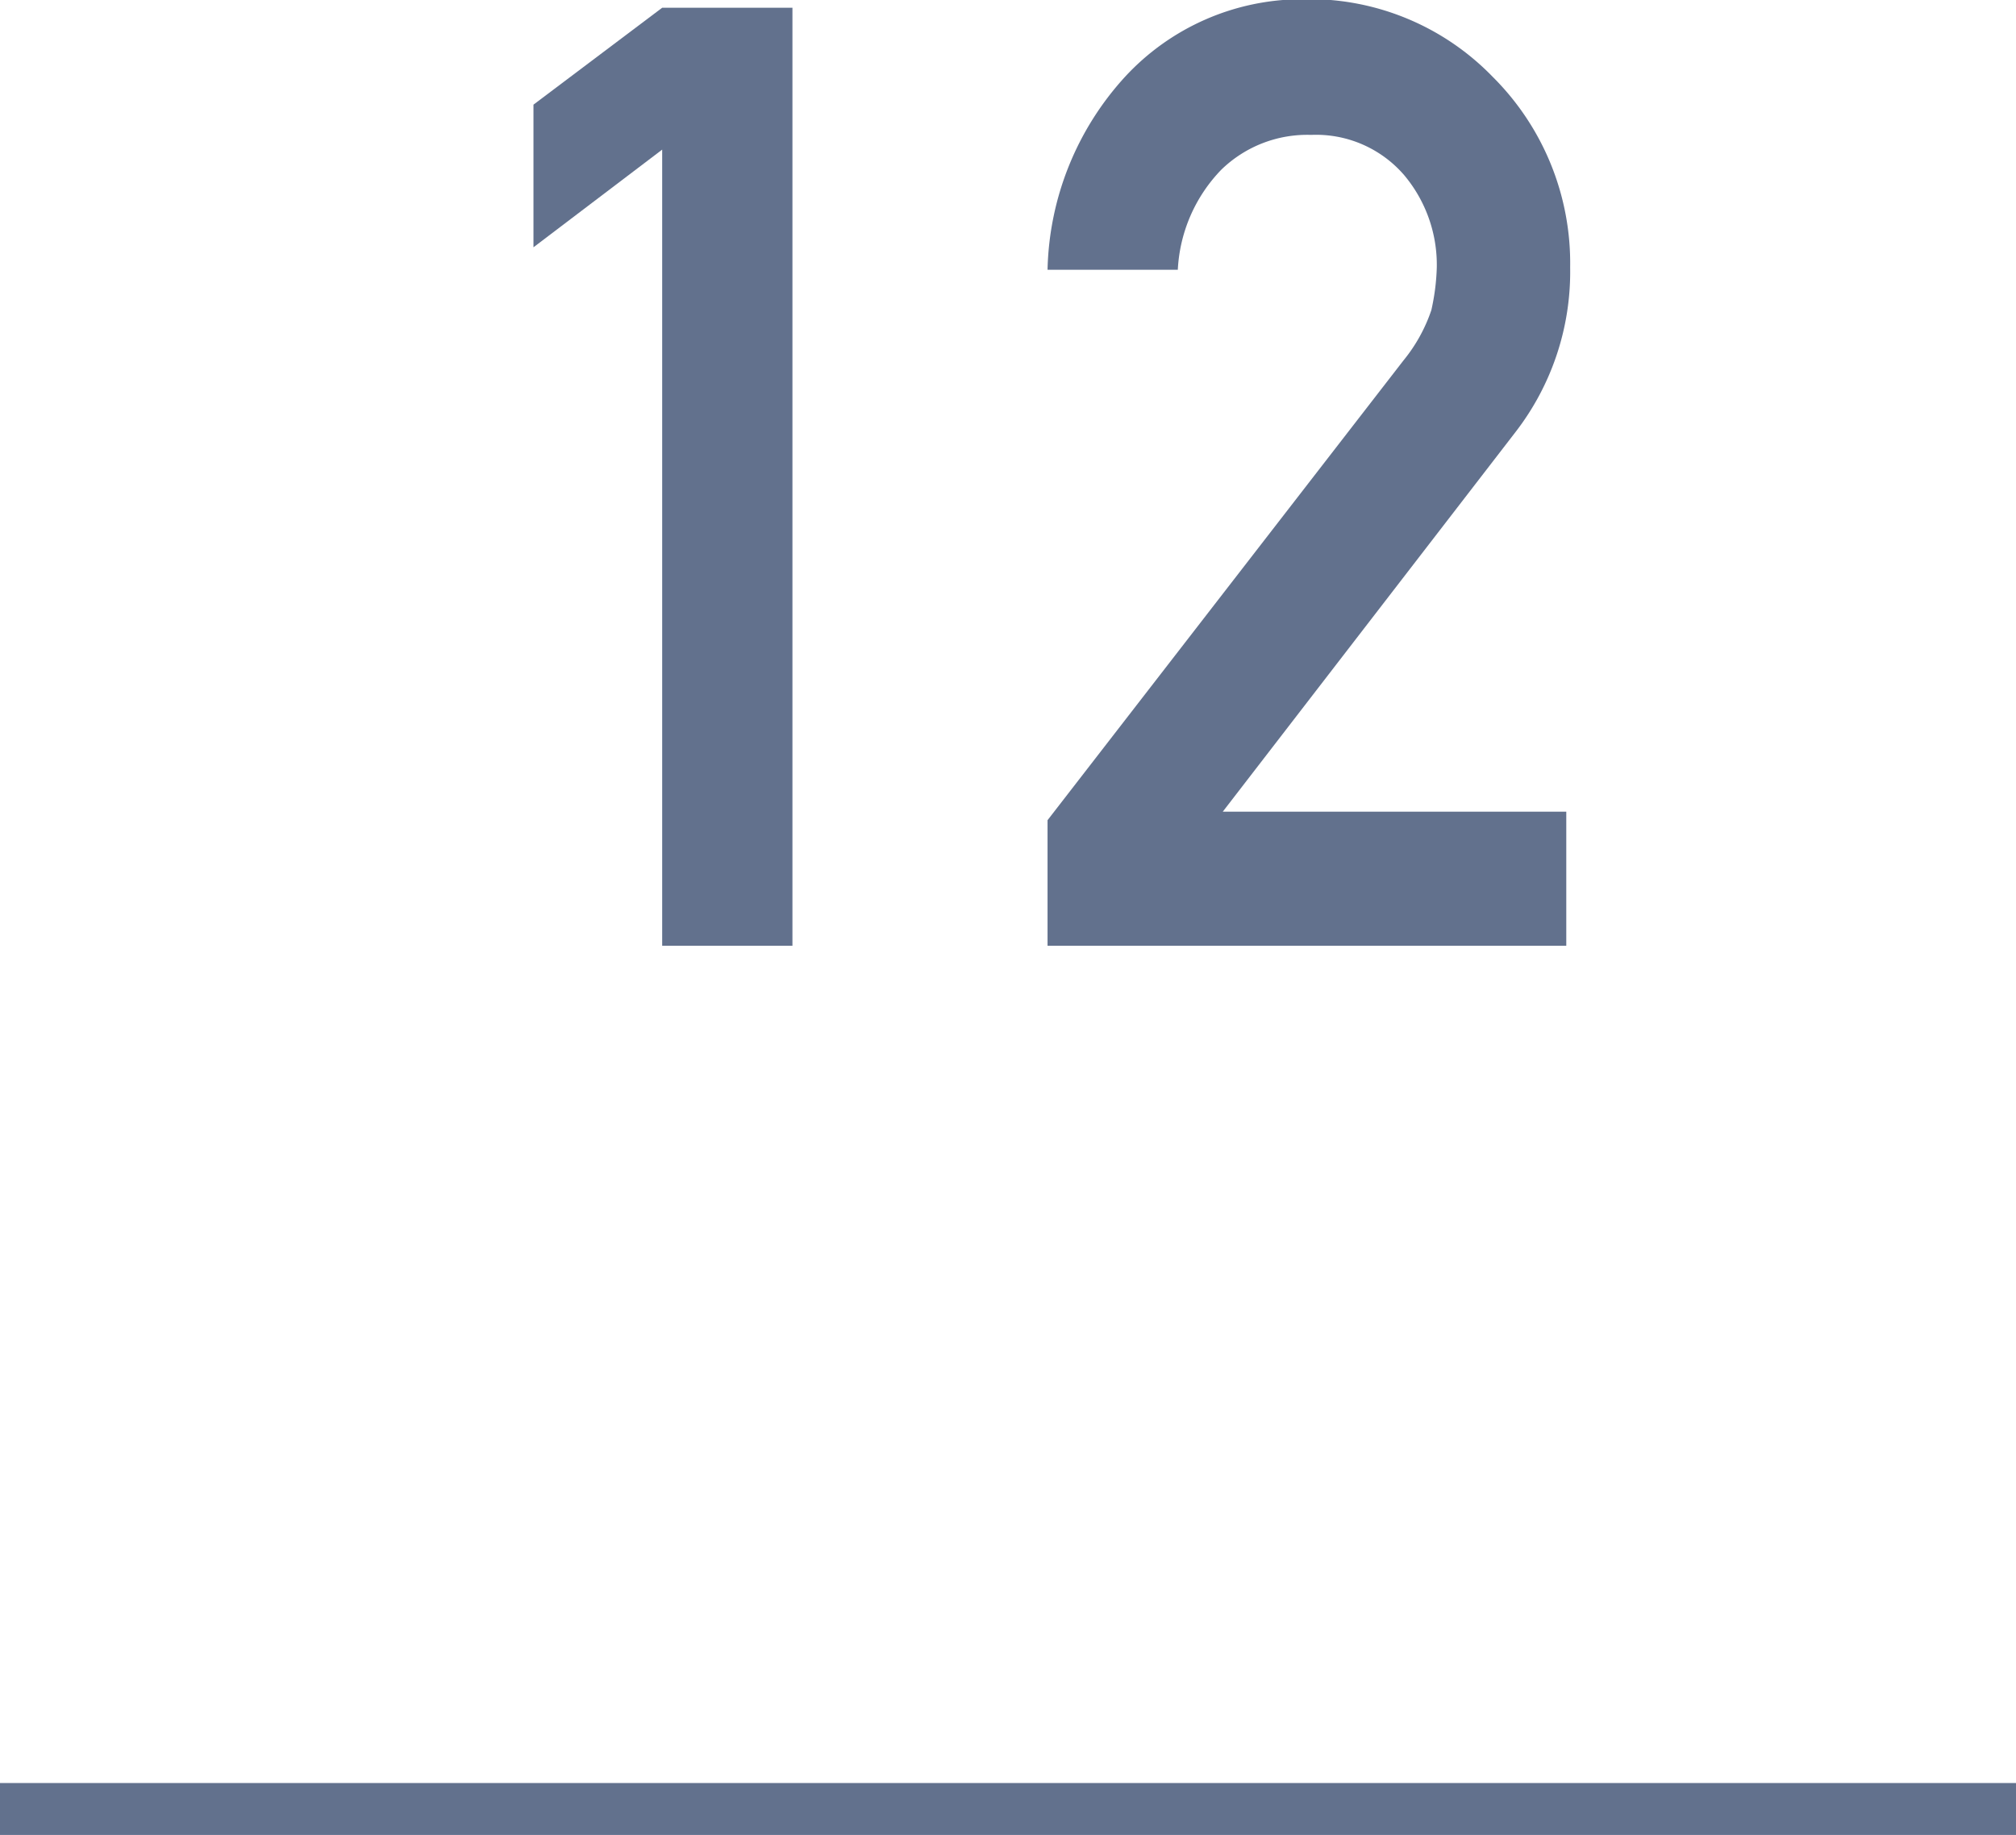 <svg xmlns="http://www.w3.org/2000/svg" width="26" height="23.67" viewBox="0 0 26 23.67"><defs><style>.cls-1{fill:#62718d;}.cls-2{fill:none;stroke:#62718d;stroke-miterlimit:10;stroke-width:0.68px;}</style></defs><title>count12</title><g id="レイヤー_2" data-name="レイヤー 2"><g id="レイヤー_1-2" data-name="レイヤー 1"><path class="cls-1" d="M8.54,1.93,6.88,3.19V1.35L8.54.1h1.68V12.2H8.54Z"/><path class="cls-1" d="M13.51,10.58,18.1,4.65A2.07,2.07,0,0,0,18.46,4a2.86,2.86,0,0,0,.07-.55,1.8,1.8,0,0,0-.42-1.19,1.5,1.5,0,0,0-1.2-.52,1.59,1.59,0,0,0-1.16.45,2,2,0,0,0-.56,1.29H13.51a3.81,3.81,0,0,1,1-2.49,3.11,3.11,0,0,1,2.28-1,3.29,3.29,0,0,1,2.46,1,3.39,3.39,0,0,1,1,2.46,3.38,3.38,0,0,1-.71,2.13l-3.77,4.89H20.2V12.2H13.51Z"/><line class="cls-2" x1="26" y1="23.34" y2="23.34"/></g></g></svg>
